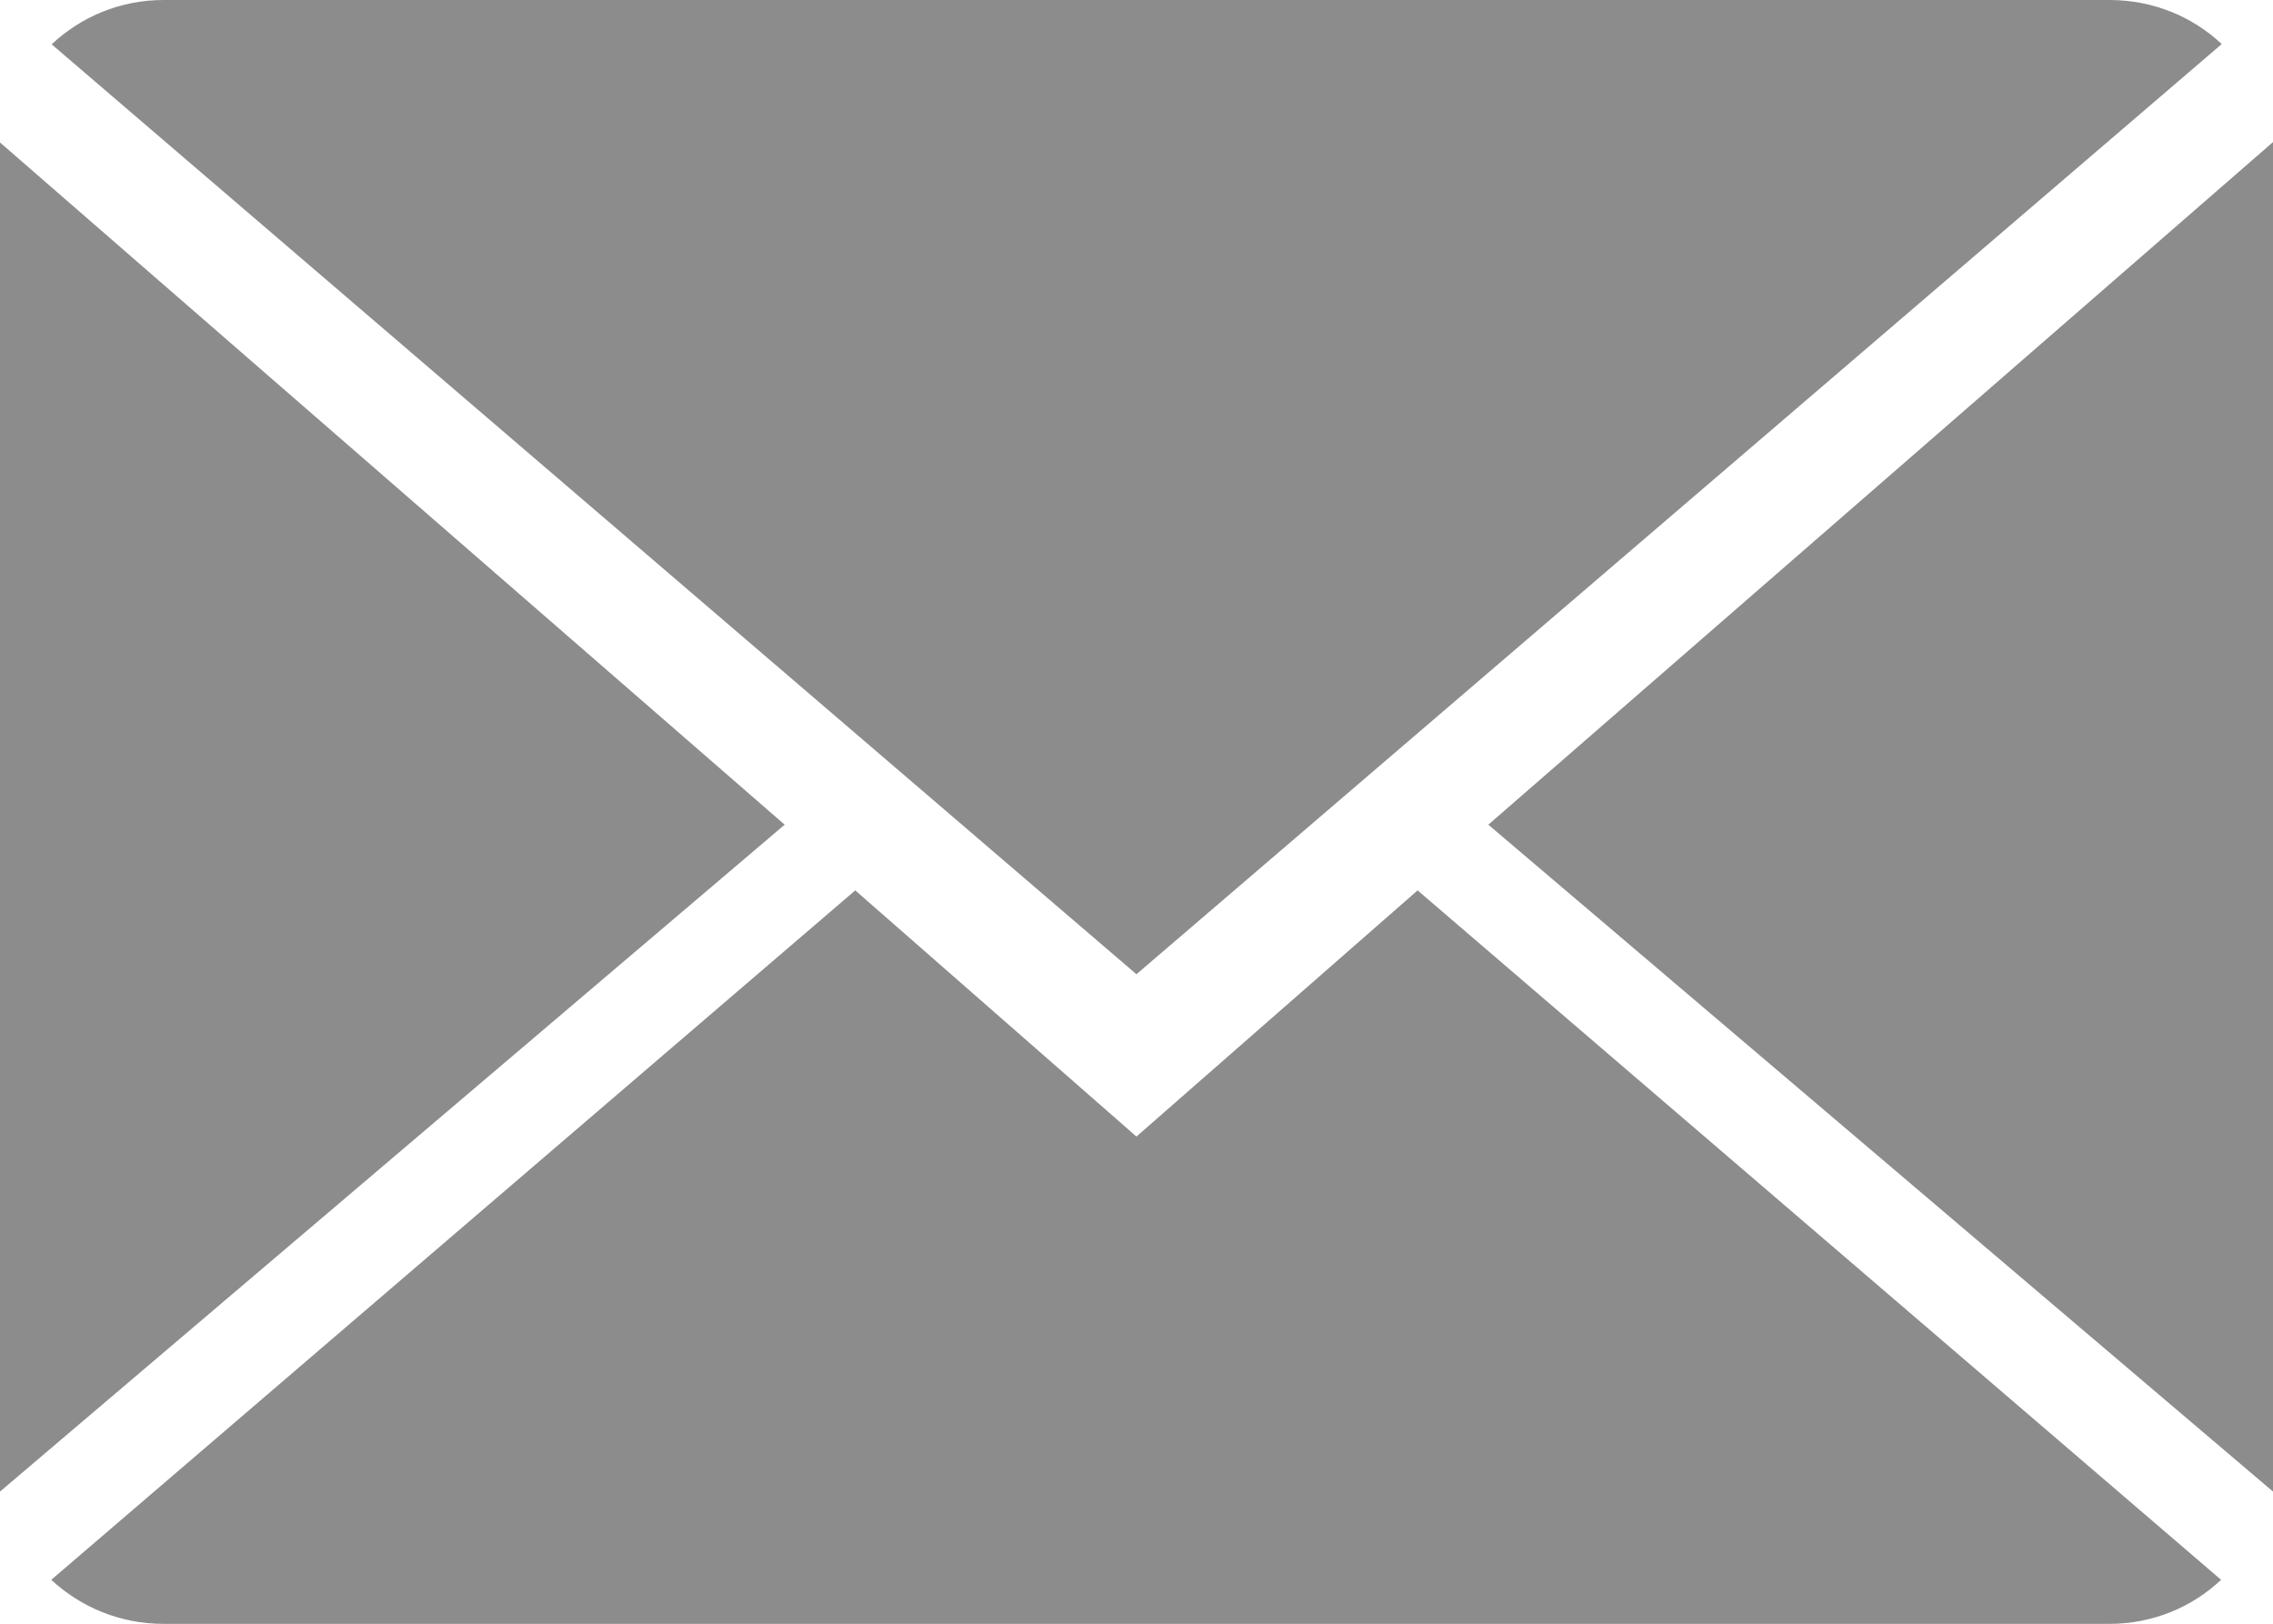 <?xml version="1.0" encoding="utf-8"?>
<!-- Generator: Adobe Illustrator 12.0.0, SVG Export Plug-In . SVG Version: 6.00 Build 51448)  -->
<!DOCTYPE svg PUBLIC "-//W3C//DTD SVG 1.1//EN" "http://www.w3.org/Graphics/SVG/1.1/DTD/svg11.dtd">
<svg  version="1.1" id="Layer_1" xmlns="http://www.w3.org/2000/svg" xmlns:xlink="http://www.w3.org/1999/xlink" width="17.647" height="12.605"
	 viewBox="0 0 17.647 12.605" overflow="visible" enable-background="new 0 0 17.647 12.605" xml:space="preserve">
<g>
	<g>
		<path fill="#8C8C8C" d="M8.823,8.823L6.64,6.912l-6.242,5.352c0.227,0.211,0.533,0.342,0.871,0.342h15.108
			c0.338,0,0.643-0.131,0.867-0.342l-6.238-5.352L8.823,8.823z"/>
		<path fill="#8C8C8C" d="M17.249,0.342C17.022,0.129,16.717,0,16.377,0H1.27C0.933,0,0.628,0.131,0.401,0.344l8.422,7.219
			L17.249,0.342z"/>
		<polygon fill="#8C8C8C" points="0,1.106 0,11.579 6.092,6.402 		"/>
		<polygon fill="#8C8C8C" points="11.555,6.402 17.647,11.579 17.647,1.103 		"/>
	</g>
</g>
</svg>
